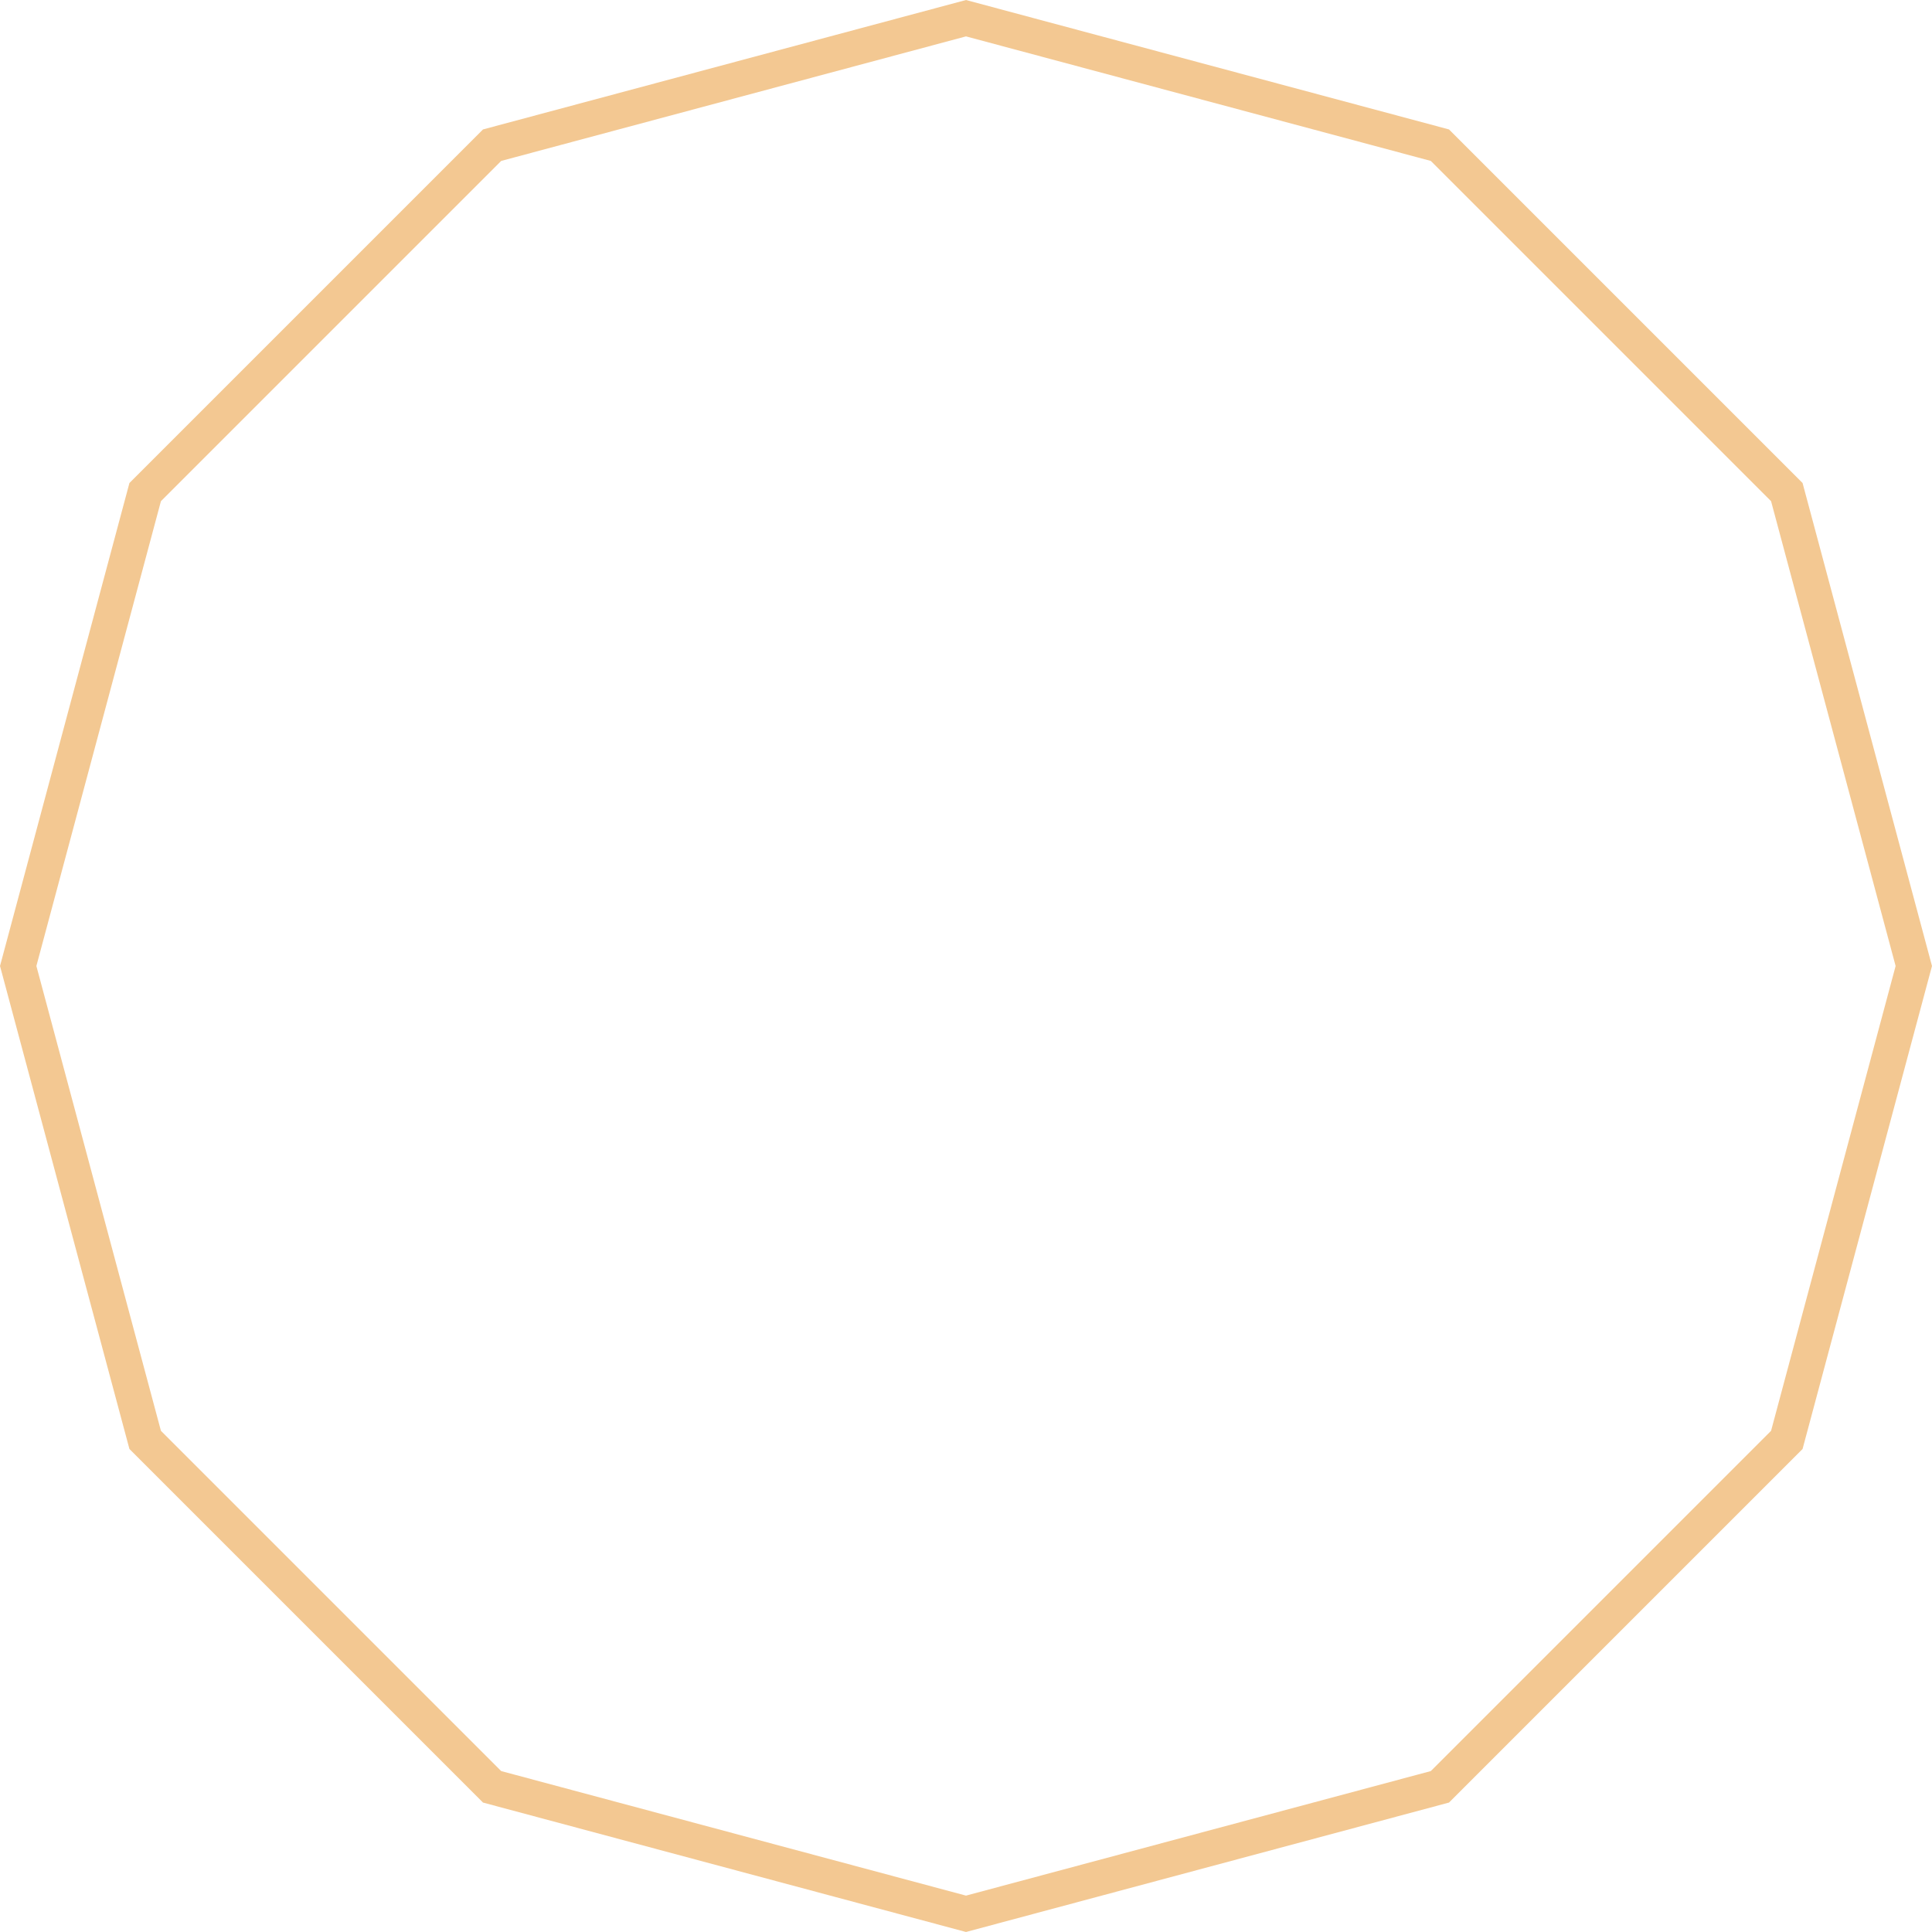 <svg width="55" height="55" viewBox="0 0 55 55" fill="none" xmlns="http://www.w3.org/2000/svg">
<path d="M14.009 4.133L27.5 0.518L40.991 4.133L50.867 14.009L54.482 27.5L50.867 40.991L40.991 50.867L27.5 54.482L14.009 50.867L4.133 40.991L0.518 27.5L4.133 14.009L14.009 4.133Z" stroke="#F3C892" stroke-linecap="square"/>
</svg>
